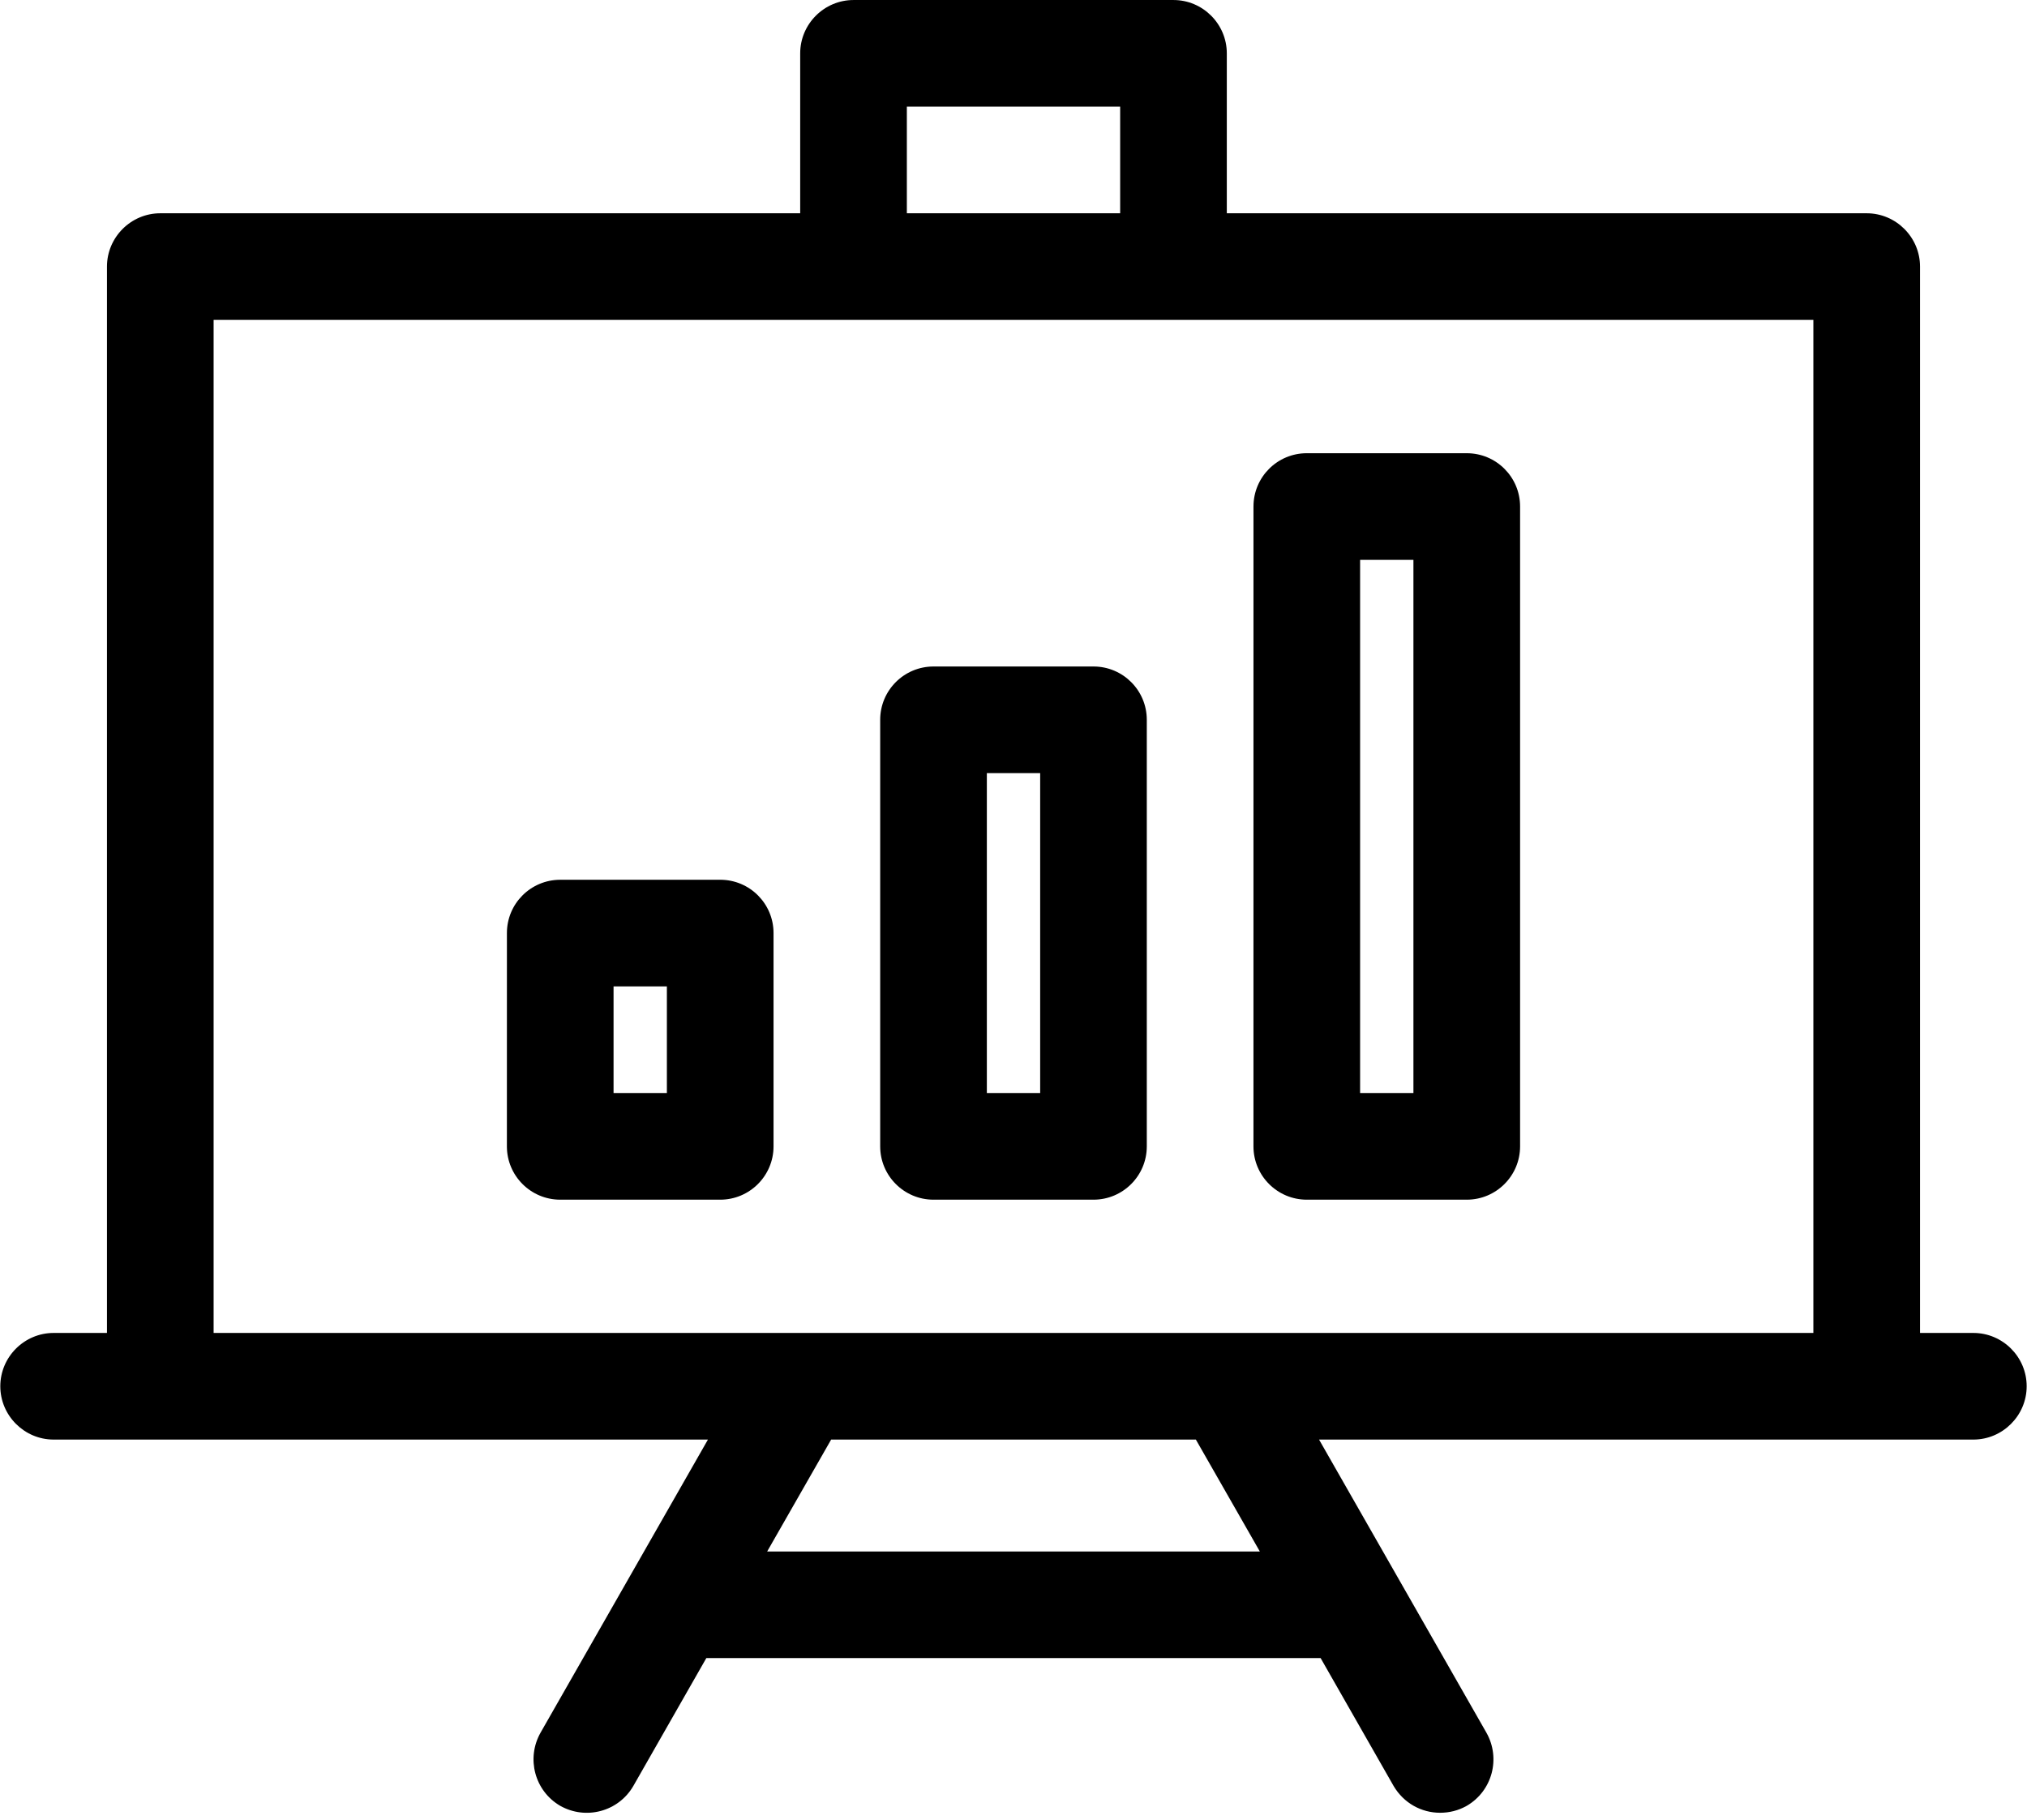 <?xml version="1.0" encoding="UTF-8"?><svg xmlns="http://www.w3.org/2000/svg" xmlns:xlink="http://www.w3.org/1999/xlink" height="100.4" preserveAspectRatio="xMidYMid meet" version="1.0" viewBox="19.1 25.0 111.8 100.4" width="111.8" zoomAndPan="magnify"><g clip-rule="evenodd" fill-rule="evenodd" id="change1_1"><path d="M58.824,91.178H50c-1.624,0-2.942-1.318-2.942-2.941l0.001-11.766 c0-1.627,1.317-2.94,2.941-2.94l8.824-0.001c1.624,0,2.941,1.314,2.941,2.941v11.766C61.765,89.859,60.447,91.178,58.824,91.178 M52.941,85.295h2.941v-5.883h-2.941V85.295z"/><path d="M79.412,91.178h-8.824c-1.623,0-2.941-1.318-2.941-2.941v-23.53 c0-1.626,1.317-2.941,2.941-2.941h8.824c1.624,0,2.94,1.315,2.94,2.941v23.53C82.353,89.859,81.035,91.178,79.412,91.178 M73.53,85.295h2.941V67.647H73.53V85.295z"/><path d="M100,91.178h-8.823c-1.624,0-2.942-1.318-2.942-2.941l0.001-35.295 c0-1.627,1.317-2.941,2.94-2.941H100c1.624,0,2.941,1.314,2.941,2.941v35.295C102.941,89.859,101.624,91.178,100,91.178 M94.117,85.295h2.941V55.883h-2.941V85.295z"/><path d="M127.941,98.529H125V39.706c0-1.618-1.323-2.941-2.941-2.941H86.765v-8.823 c0-1.618-1.323-2.941-2.94-2.941H66.176c-1.618,0-2.941,1.324-2.941,2.941v8.823H27.941c-1.618,0-2.941,1.323-2.941,2.941l0,58.823 h-2.942c-1.617,0-2.941,1.322-2.941,2.941c0,1.615,1.323,2.941,2.941,2.941h36.089l-9.236,16.174 c-0.793,1.412-0.324,3.205,1.088,4.029c1.412,0.795,3.205,0.324,4.029-1.088l4.03-7.061h33.882l4.029,7.061 c0.559,0.941,1.529,1.471,2.559,1.471c0.5,0,1-0.117,1.471-0.383c1.412-0.824,1.882-2.617,1.088-4.029l-9.234-16.174h36.088 c1.617,0,2.941-1.326,2.941-2.941C130.883,99.85,129.559,98.529,127.941,98.529 M69.118,30.883h11.765v5.882H69.118V30.883z M61.412,110.586l3.53-6.174h20.117l3.529,6.174H61.412z M30.882,98.529V42.647h88.235v55.882H30.882z"/></g></svg>